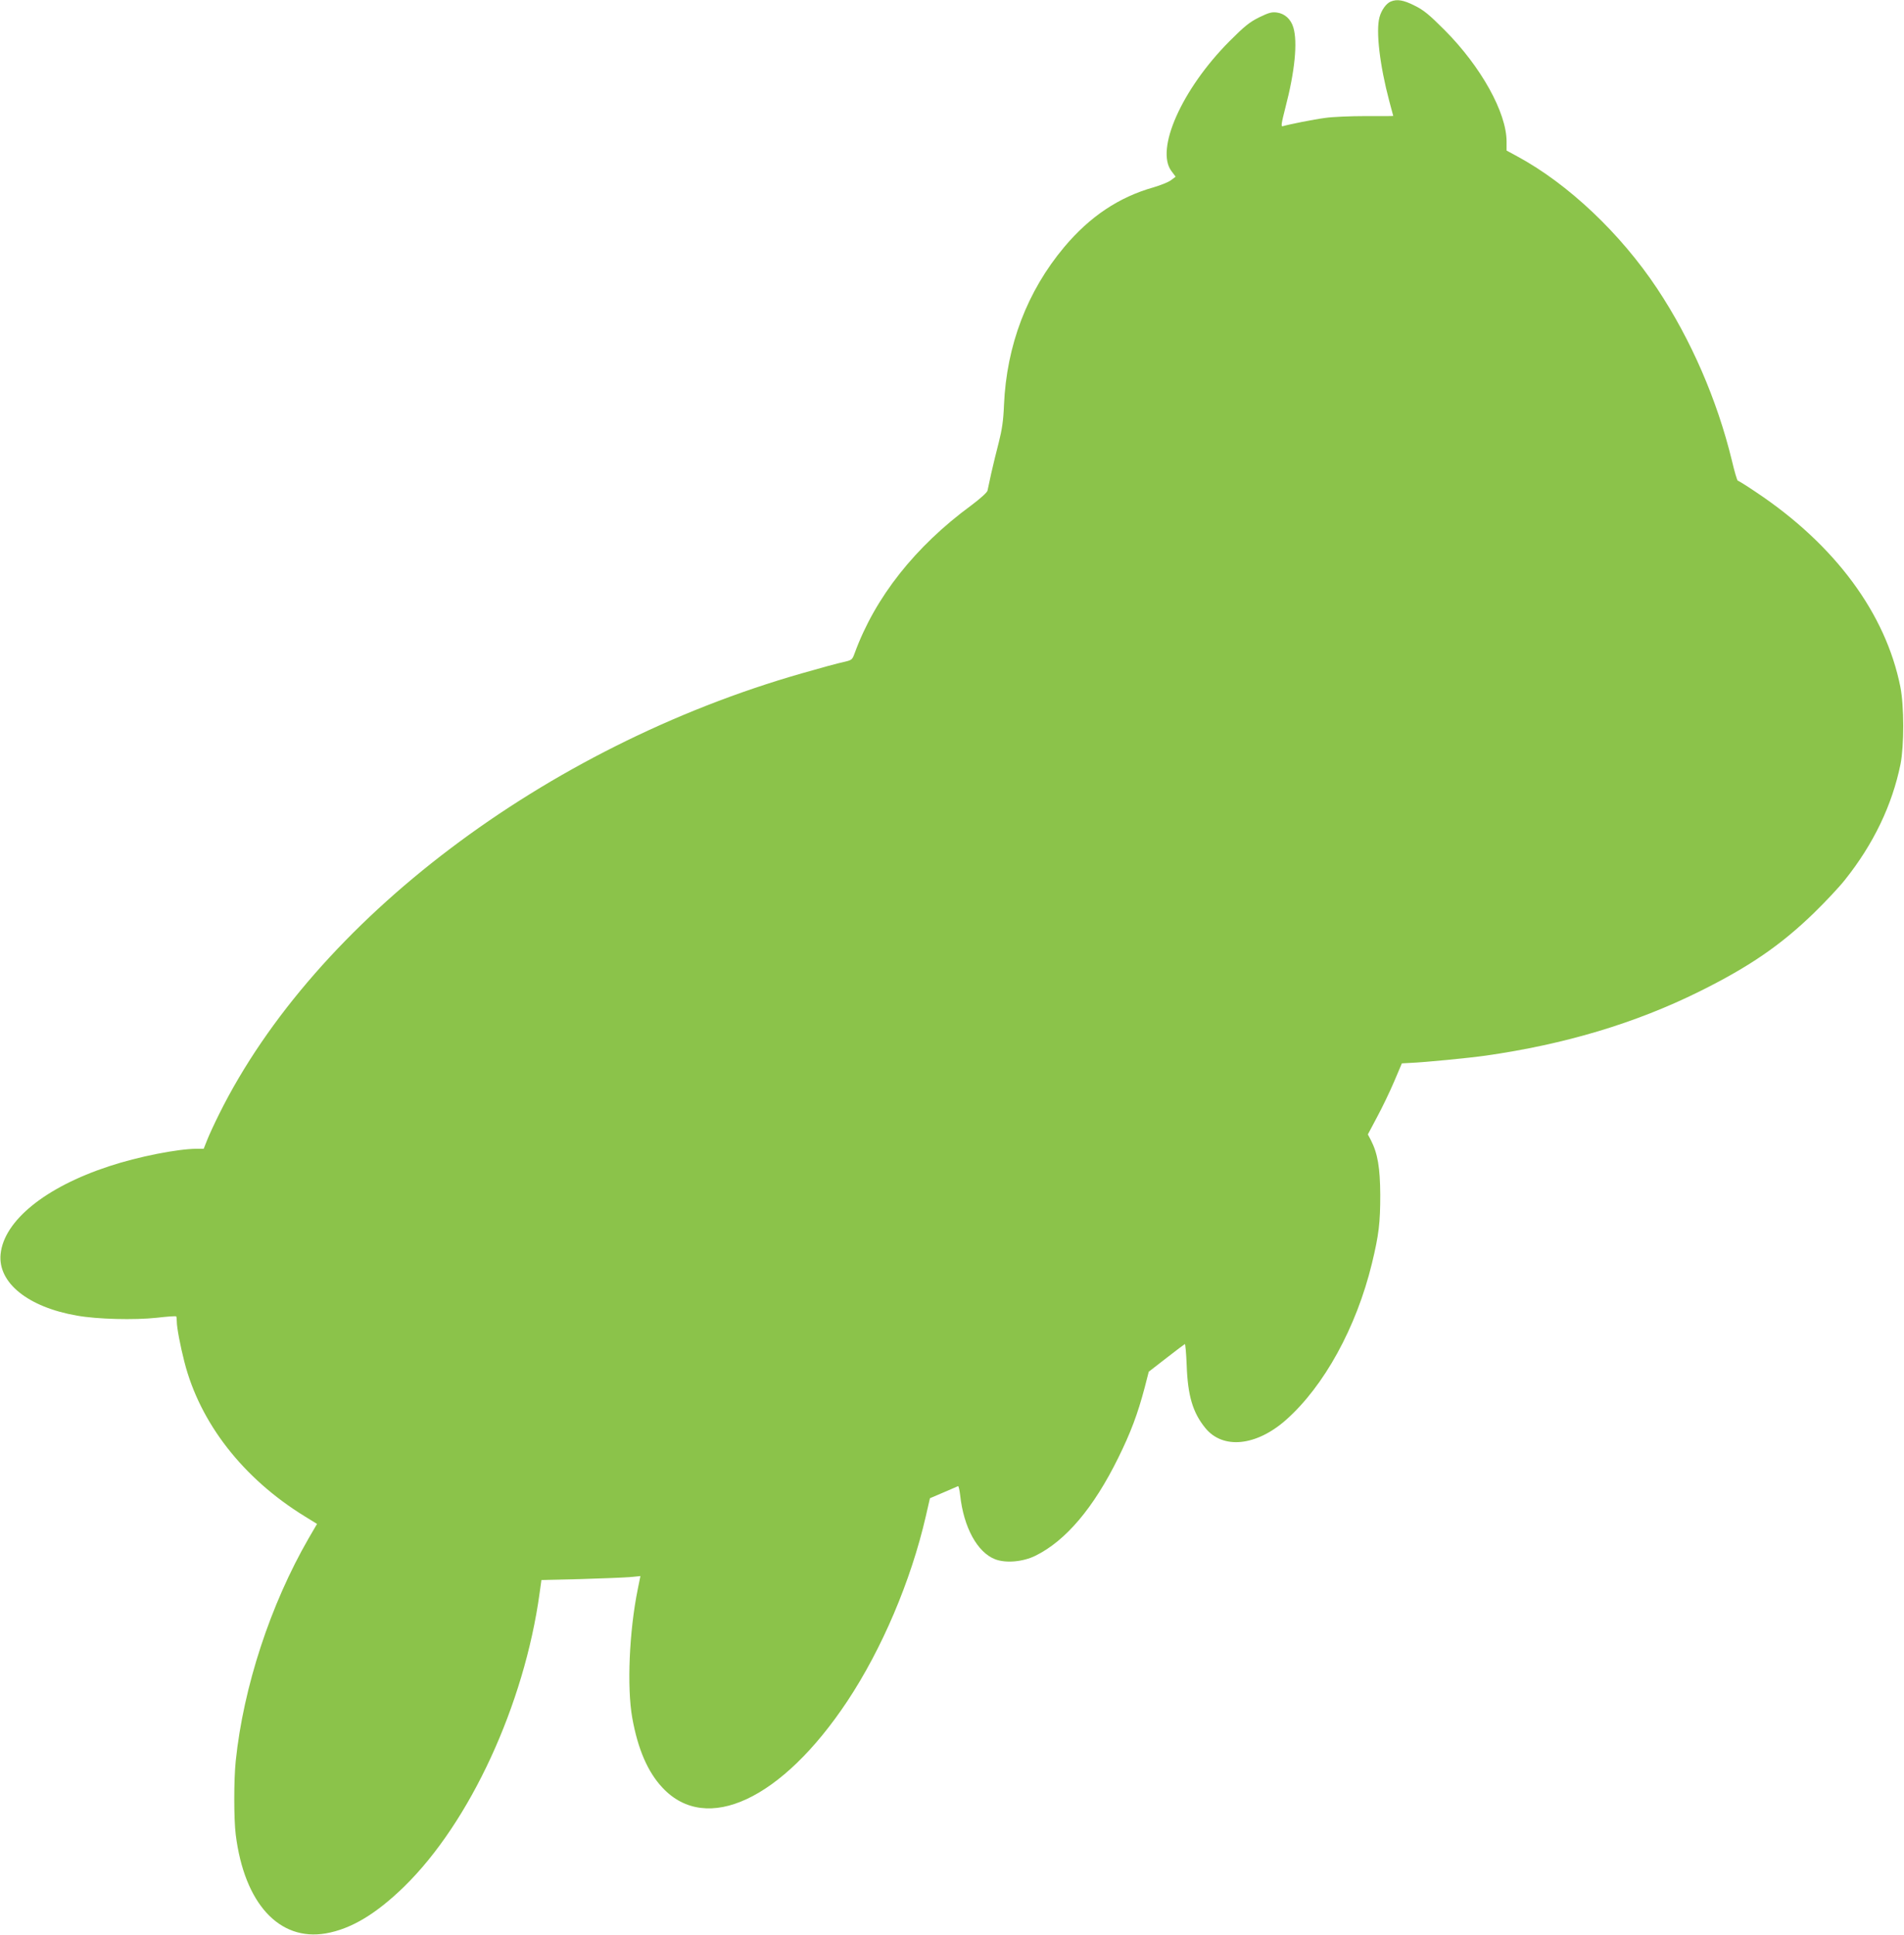 <?xml version="1.0" standalone="no"?>
<!DOCTYPE svg PUBLIC "-//W3C//DTD SVG 20010904//EN"
 "http://www.w3.org/TR/2001/REC-SVG-20010904/DTD/svg10.dtd">
<svg version="1.0" xmlns="http://www.w3.org/2000/svg"
 width="1260pt" height="1280pt" viewBox="0 0 1260 1280"
 preserveAspectRatio="xMidYMid meet">
<g transform="translate(0,1280) scale(0.1,-0.1)"
fill="#8bc34a" stroke="none">
<path d="M9204 12790 c-30 -12 -62 -56 -75 -104 -25 -92 2 -319 65 -556 14
-52 26 -96 26 -97 0 -1 -82 -2 -182 -1 -101 0 -221 -5 -268 -12 -77 -10 -241
-43 -281 -55 -13 -4 -10 16 17 122 63 240 82 435 53 531 -16 55 -57 92 -108
99 -35 5 -55 -1 -119 -32 -64 -32 -97 -59 -197 -159 -314 -316 -492 -716 -382
-859 l27 -36 -32 -24 c-18 -13 -69 -33 -113 -46 -231 -65 -423 -194 -592 -395
-245 -292 -382 -650 -399 -1046 -4 -102 -13 -162 -34 -245 -16 -60 -38 -153
-50 -205 -11 -52 -22 -104 -25 -116 -3 -12 -48 -53 -107 -97 -373 -274 -637
-609 -772 -978 -16 -44 -18 -46 -74 -59 -31 -6 -156 -40 -277 -75 -1699 -486
-3218 -1635 -3854 -2914 -32 -64 -68 -142 -80 -173 l-23 -58 -47 0 c-127 -1
-387 -52 -580 -116 -421 -138 -695 -360 -717 -581 -19 -189 181 -351 506 -407
134 -24 379 -30 528 -14 68 8 125 12 128 9 2 -2 4 -18 4 -35 0 -38 23 -160 50
-265 103 -406 390 -773 797 -1023 l81 -50 -56 -96 c-253 -439 -431 -982 -482
-1472 -13 -125 -13 -384 0 -488 57 -454 287 -706 596 -653 167 29 332 128 518
309 436 425 796 1206 897 1943 l12 86 256 6 c141 4 288 10 327 13 l72 7 -18
-89 c-56 -276 -72 -647 -36 -849 37 -206 102 -358 200 -462 291 -312 791 -78
1223 572 229 345 421 796 519 1221 l28 122 89 38 c50 22 93 40 97 42 4 1 10
-26 14 -60 23 -213 114 -379 232 -424 71 -27 184 -17 267 24 200 99 384 316
547 647 83 168 129 291 175 465 l27 105 116 90 c64 50 119 91 123 93 3 2 9
-61 12 -140 7 -201 40 -313 123 -415 116 -143 337 -121 534 53 252 223 466
612 569 1036 46 190 55 269 55 453 -1 180 -17 274 -62 362 l-20 38 61 115 c34
63 85 169 113 235 l51 120 54 3 c100 4 393 33 499 48 526 75 991 214 1415 424
329 163 537 305 758 519 76 74 169 173 206 220 190 238 313 496 368 766 24
123 24 384 -1 510 -97 487 -433 941 -955 1289 -62 42 -117 76 -121 76 -4 0
-22 60 -39 133 -98 403 -271 801 -494 1137 -243 366 -590 694 -927 876 l-70
38 0 59 c0 192 -169 496 -410 738 -103 103 -138 132 -199 162 -73 37 -116 44
-157 27z"/>
</g>
</svg>
